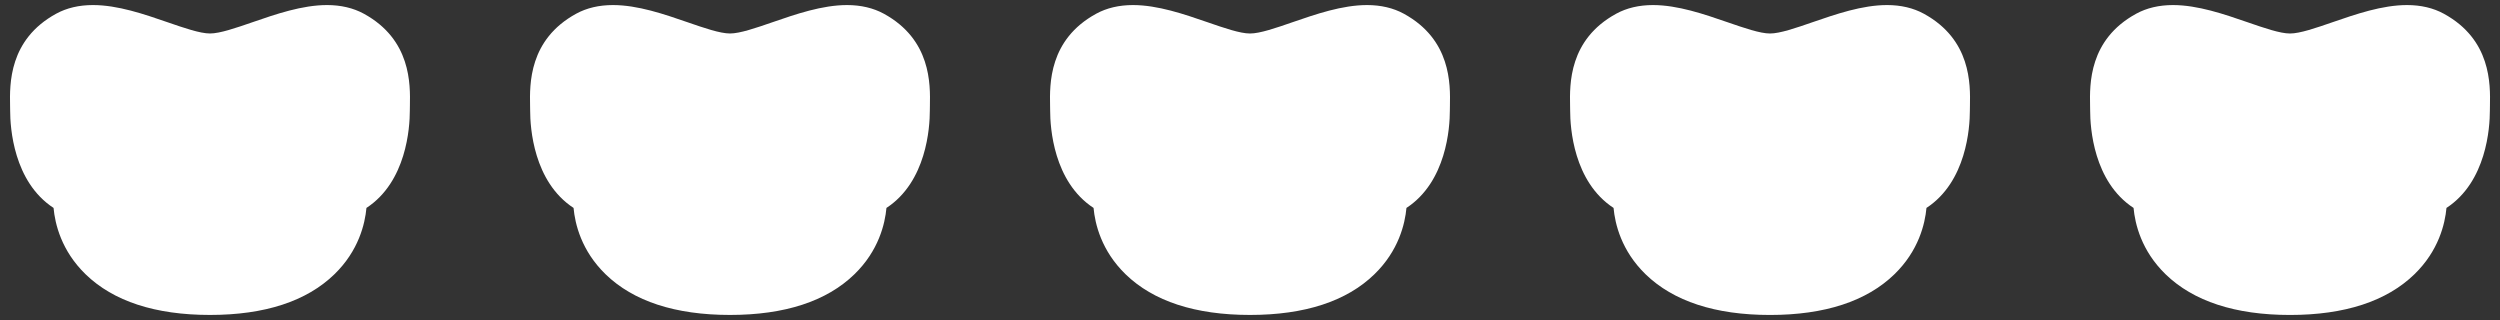 <?xml version="1.0" encoding="utf-8"?>
<!-- Generator: Adobe Illustrator 16.0.3, SVG Export Plug-In . SVG Version: 6.00 Build 0)  -->
<!DOCTYPE svg PUBLIC "-//W3C//DTD SVG 1.1//EN" "http://www.w3.org/Graphics/SVG/1.1/DTD/svg11.dtd">
<svg version="1.1" id="Calque_1" xmlns="http://www.w3.org/2000/svg" xmlns:xlink="http://www.w3.org/1999/xlink" x="0px" y="0px"
	 width="125px" height="16px" viewBox="0 0 125 16" enable-background="new 0 0 125 16" xml:space="preserve">
<rect x="0" y="0" width="125" height="16" fill="#333333" stroke="none"/>
<g>
	<g>
		<path fill="#FFFFFF" d="M10.5,15.747c-2.738,0-4.832-0.685-6.221-2.034c-1.215-1.18-1.529-2.525-1.601-3.317
			c-2.007-1.312-2.17-4.022-2.17-4.858c0-0.076-0.002-0.16-0.004-0.251C0.483,4.213,0.438,1.98,2.809,0.685
			c0.525-0.287,1.144-0.432,1.838-0.432c1.243,0,2.561,0.455,3.724,0.857C9.211,1.4,10.005,1.674,10.5,1.674
			c0.494,0,1.288-0.274,2.128-0.564c1.163-0.402,2.481-0.857,3.724-0.857c0.694,0,1.313,0.146,1.838,0.432
			c2.371,1.295,2.326,3.528,2.305,4.602c-0.001,0.091-0.004,0.175-0.004,0.251c0,0.836-0.163,3.546-2.169,4.858
			c-0.072,0.792-0.386,2.138-1.601,3.317C15.331,15.063,13.238,15.747,10.5,15.747z"/>
	</g>
</g>
<g>
	<g>
		<path fill="#FFFFFF" d="M36.5,15.747c-2.738,0-4.832-0.685-6.221-2.034c-1.215-1.18-1.529-2.525-1.601-3.317
			c-2.007-1.312-2.17-4.022-2.17-4.858c0-0.076-0.002-0.16-0.004-0.251c-0.021-1.073-0.066-3.306,2.305-4.602
			c0.525-0.287,1.144-0.432,1.838-0.432c1.243,0,2.561,0.455,3.724,0.857c0.84,0.291,1.634,0.564,2.129,0.564
			c0.494,0,1.288-0.274,2.128-0.564c1.163-0.402,2.481-0.857,3.724-0.857c0.694,0,1.313,0.146,1.838,0.432
			c2.371,1.295,2.326,3.528,2.305,4.602c-0.001,0.091-0.004,0.175-0.004,0.251c0,0.836-0.163,3.546-2.169,4.858
			c-0.072,0.792-0.386,2.138-1.601,3.317C41.332,15.063,39.238,15.747,36.5,15.747z"/>
	</g>
</g>
<g>
	<g>
		<path fill="#FFFFFF" d="M62.5,15.747c-2.738,0-4.832-0.685-6.221-2.034c-1.215-1.18-1.529-2.525-1.601-3.317
			c-2.007-1.312-2.17-4.022-2.17-4.858c0-0.076-0.002-0.16-0.004-0.251c-0.021-1.073-0.066-3.306,2.305-4.601
			c0.525-0.287,1.144-0.433,1.838-0.433c1.243,0,2.561,0.456,3.724,0.857c0.84,0.291,1.634,0.565,2.129,0.565
			c0.494,0,1.289-0.274,2.128-0.565c1.163-0.401,2.48-0.857,3.725-0.857c0.693,0,1.313,0.146,1.838,0.433
			c2.371,1.295,2.326,3.528,2.305,4.601c-0.002,0.091-0.004,0.175-0.004,0.251c0,0.836-0.164,3.546-2.17,4.858
			c-0.072,0.792-0.387,2.138-1.602,3.317C67.332,15.063,65.238,15.747,62.5,15.747z"/>
	</g>
</g>
<g>
	<g>
		<path fill="#FFFFFF" d="M88.5,15.748c-2.738,0-4.831-0.686-6.221-2.035c-1.215-1.18-1.529-2.525-1.601-3.317
			c-2.007-1.312-2.17-4.022-2.17-4.858c0-0.076-0.002-0.16-0.004-0.251c-0.021-1.073-0.066-3.306,2.305-4.601
			c0.525-0.287,1.144-0.433,1.838-0.433c1.243,0,2.561,0.456,3.724,0.857C87.212,1.4,88.006,1.675,88.5,1.675
			s1.288-0.274,2.129-0.565c1.163-0.401,2.48-0.857,3.724-0.857c0.694,0,1.313,0.146,1.838,0.433
			c2.372,1.295,2.327,3.528,2.306,4.601c-0.002,0.091-0.004,0.175-0.004,0.251c0,0.836-0.164,3.546-2.17,4.858
			c-0.072,0.792-0.387,2.138-1.602,3.317C93.331,15.063,91.238,15.748,88.5,15.748z"/>
	</g>
</g>
<g>
	<g>
		<path fill="#FFFFFF" d="M114.5,15.748c-2.738,0-4.831-0.686-6.221-2.035c-1.215-1.18-1.529-2.525-1.601-3.317
			c-2.007-1.312-2.17-4.022-2.17-4.858c0-0.076-0.002-0.16-0.004-0.251c-0.021-1.073-0.066-3.306,2.305-4.601
			c0.525-0.287,1.144-0.433,1.838-0.433c1.243,0,2.561,0.456,3.724,0.857c0.841,0.291,1.635,0.565,2.129,0.565
			s1.287-0.274,2.129-0.565c1.162-0.401,2.48-0.857,3.723-0.857c0.695,0,1.314,0.146,1.838,0.433
			c2.373,1.295,2.328,3.528,2.307,4.601c-0.002,0.091-0.004,0.175-0.004,0.251c0,0.836-0.164,3.546-2.17,4.858
			c-0.072,0.792-0.387,2.138-1.602,3.317C119.33,15.063,117.238,15.748,114.5,15.748z"/>
	</g>
</g>
</svg>
